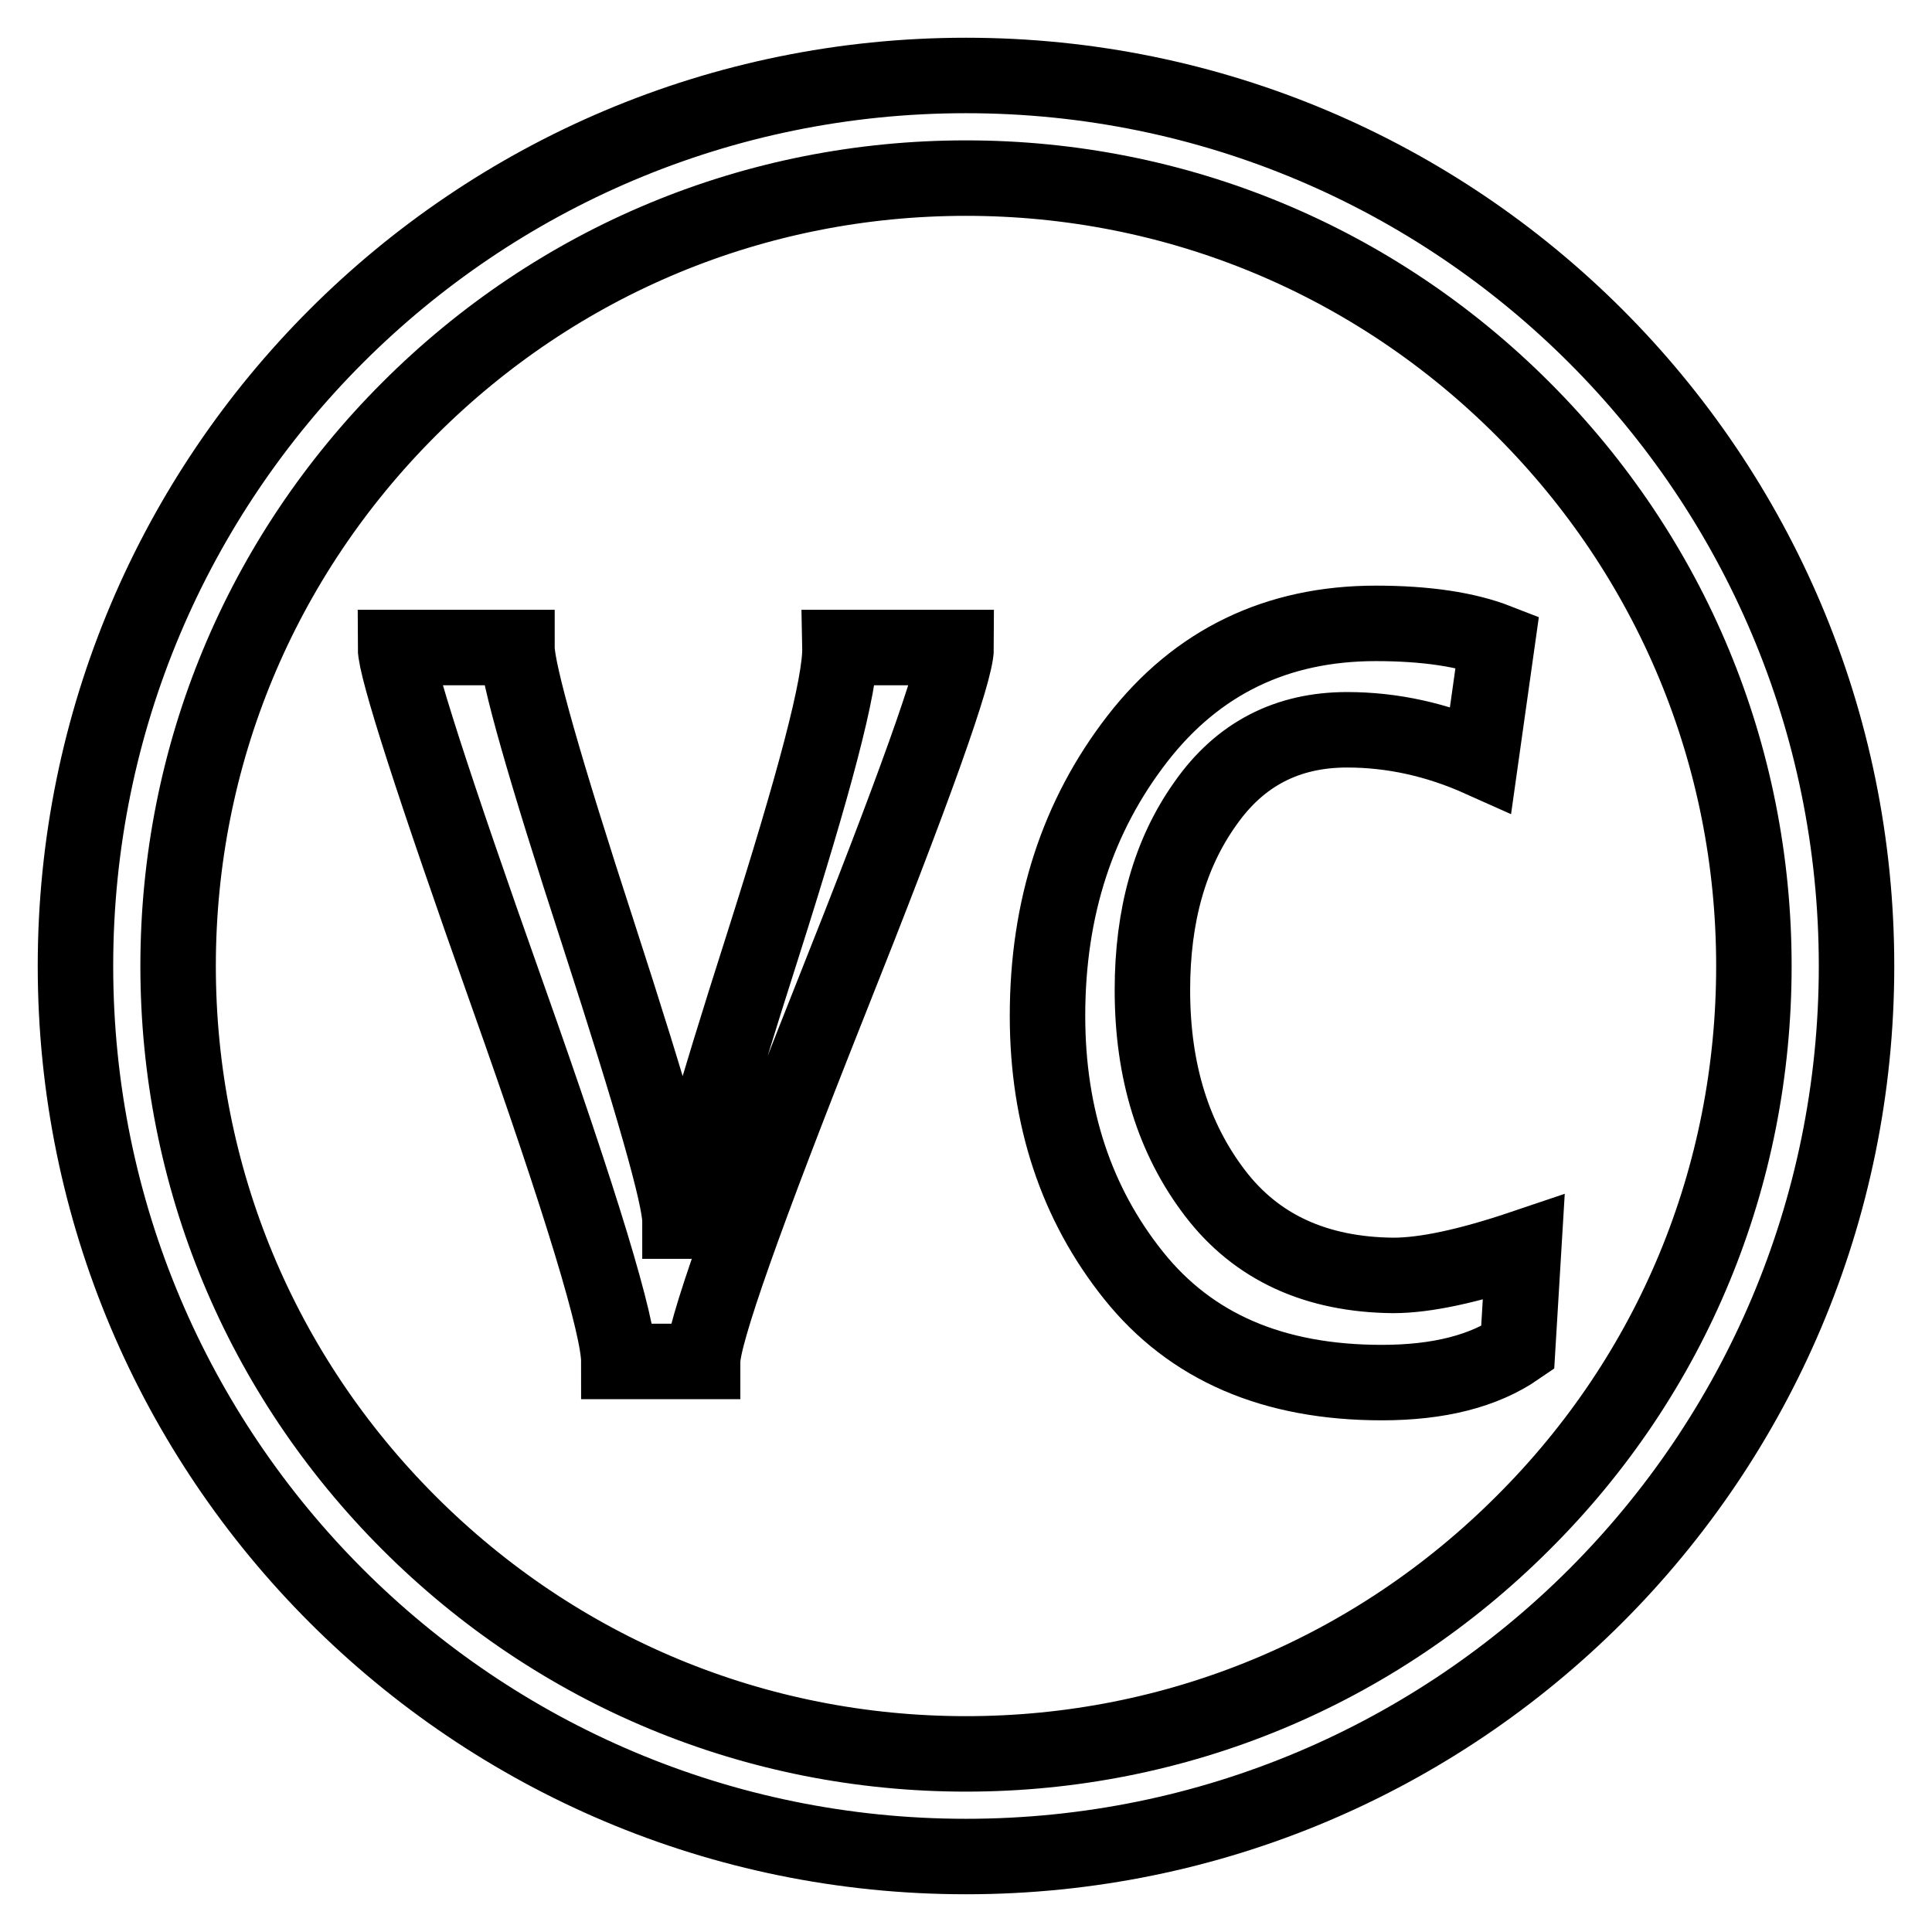 <?xml version="1.0" encoding="utf-8"?>
<!-- Svg Vector Icons : http://www.onlinewebfonts.com/icon -->
<!DOCTYPE svg PUBLIC "-//W3C//DTD SVG 1.1//EN" "http://www.w3.org/Graphics/SVG/1.1/DTD/svg11.dtd">
<svg version="1.1" xmlns="http://www.w3.org/2000/svg" xmlns:xlink="http://www.w3.org/1999/xlink" x="0px" y="0px" viewBox="0 0 256 256" enable-background="new 0 0 256 256" xml:space="preserve">
<g><g><path stroke-width="10" fill-opacity="0" stroke="#000000"  d="M101.1,125.2c-6.8,21.3-10.3,33.5-10.3,36.6h-0.7c0-3.2-3.6-15.8-10.8-38C72.1,101.7,68.5,89,68.5,85.8H52.4c0,2.7,4.9,18,14.8,45.9c9.9,27.9,14.8,44.1,14.8,48.7h11.1c0-3.6,5.6-19.4,16.8-47.6c11.2-28.1,16.8-43.8,16.8-47h-15.4C111.4,90.7,107.9,103.8,101.1,125.2z M161,158.1c-5.5-7.2-8.3-16.1-8.3-26.9c0-9.9,2.3-18.1,7-24.7c4.6-6.6,10.9-9.8,18.8-9.8c6,0,11.9,1.3,17.7,3.9l2.2-15.6c-4.1-1.6-9.5-2.4-16.1-2.4c-13.1,0-23.7,5.1-31.6,15.3s-11.9,22.4-11.9,36.7c0,13.4,3.8,24.9,11.4,34.4c7.6,9.5,18.5,14.2,32.9,14.2c7.5,0,13.5-1.5,18-4.6l0.8-13.3c-7.4,2.5-13.1,3.7-17.3,3.7C174.4,168.9,166.5,165.3,161,158.1z M128,10C62.8,10,10,62.8,10,128c0,65.2,52.8,118,118,118c65.2,0,118-52.8,118-118C246,62.8,193.2,10,128,10z M201.8,201.8c-19.7,19.7-45.9,30.6-73.8,30.6s-54.1-10.9-73.8-30.6c-19.7-19.7-30.6-45.9-30.6-73.8s10.9-54.1,30.6-73.8s45.9-30.6,73.8-30.6s54.1,10.9,73.8,30.6c19.7,19.7,30.6,45.9,30.6,73.8S221.6,182.1,201.8,201.8z"/></g></g>
</svg>